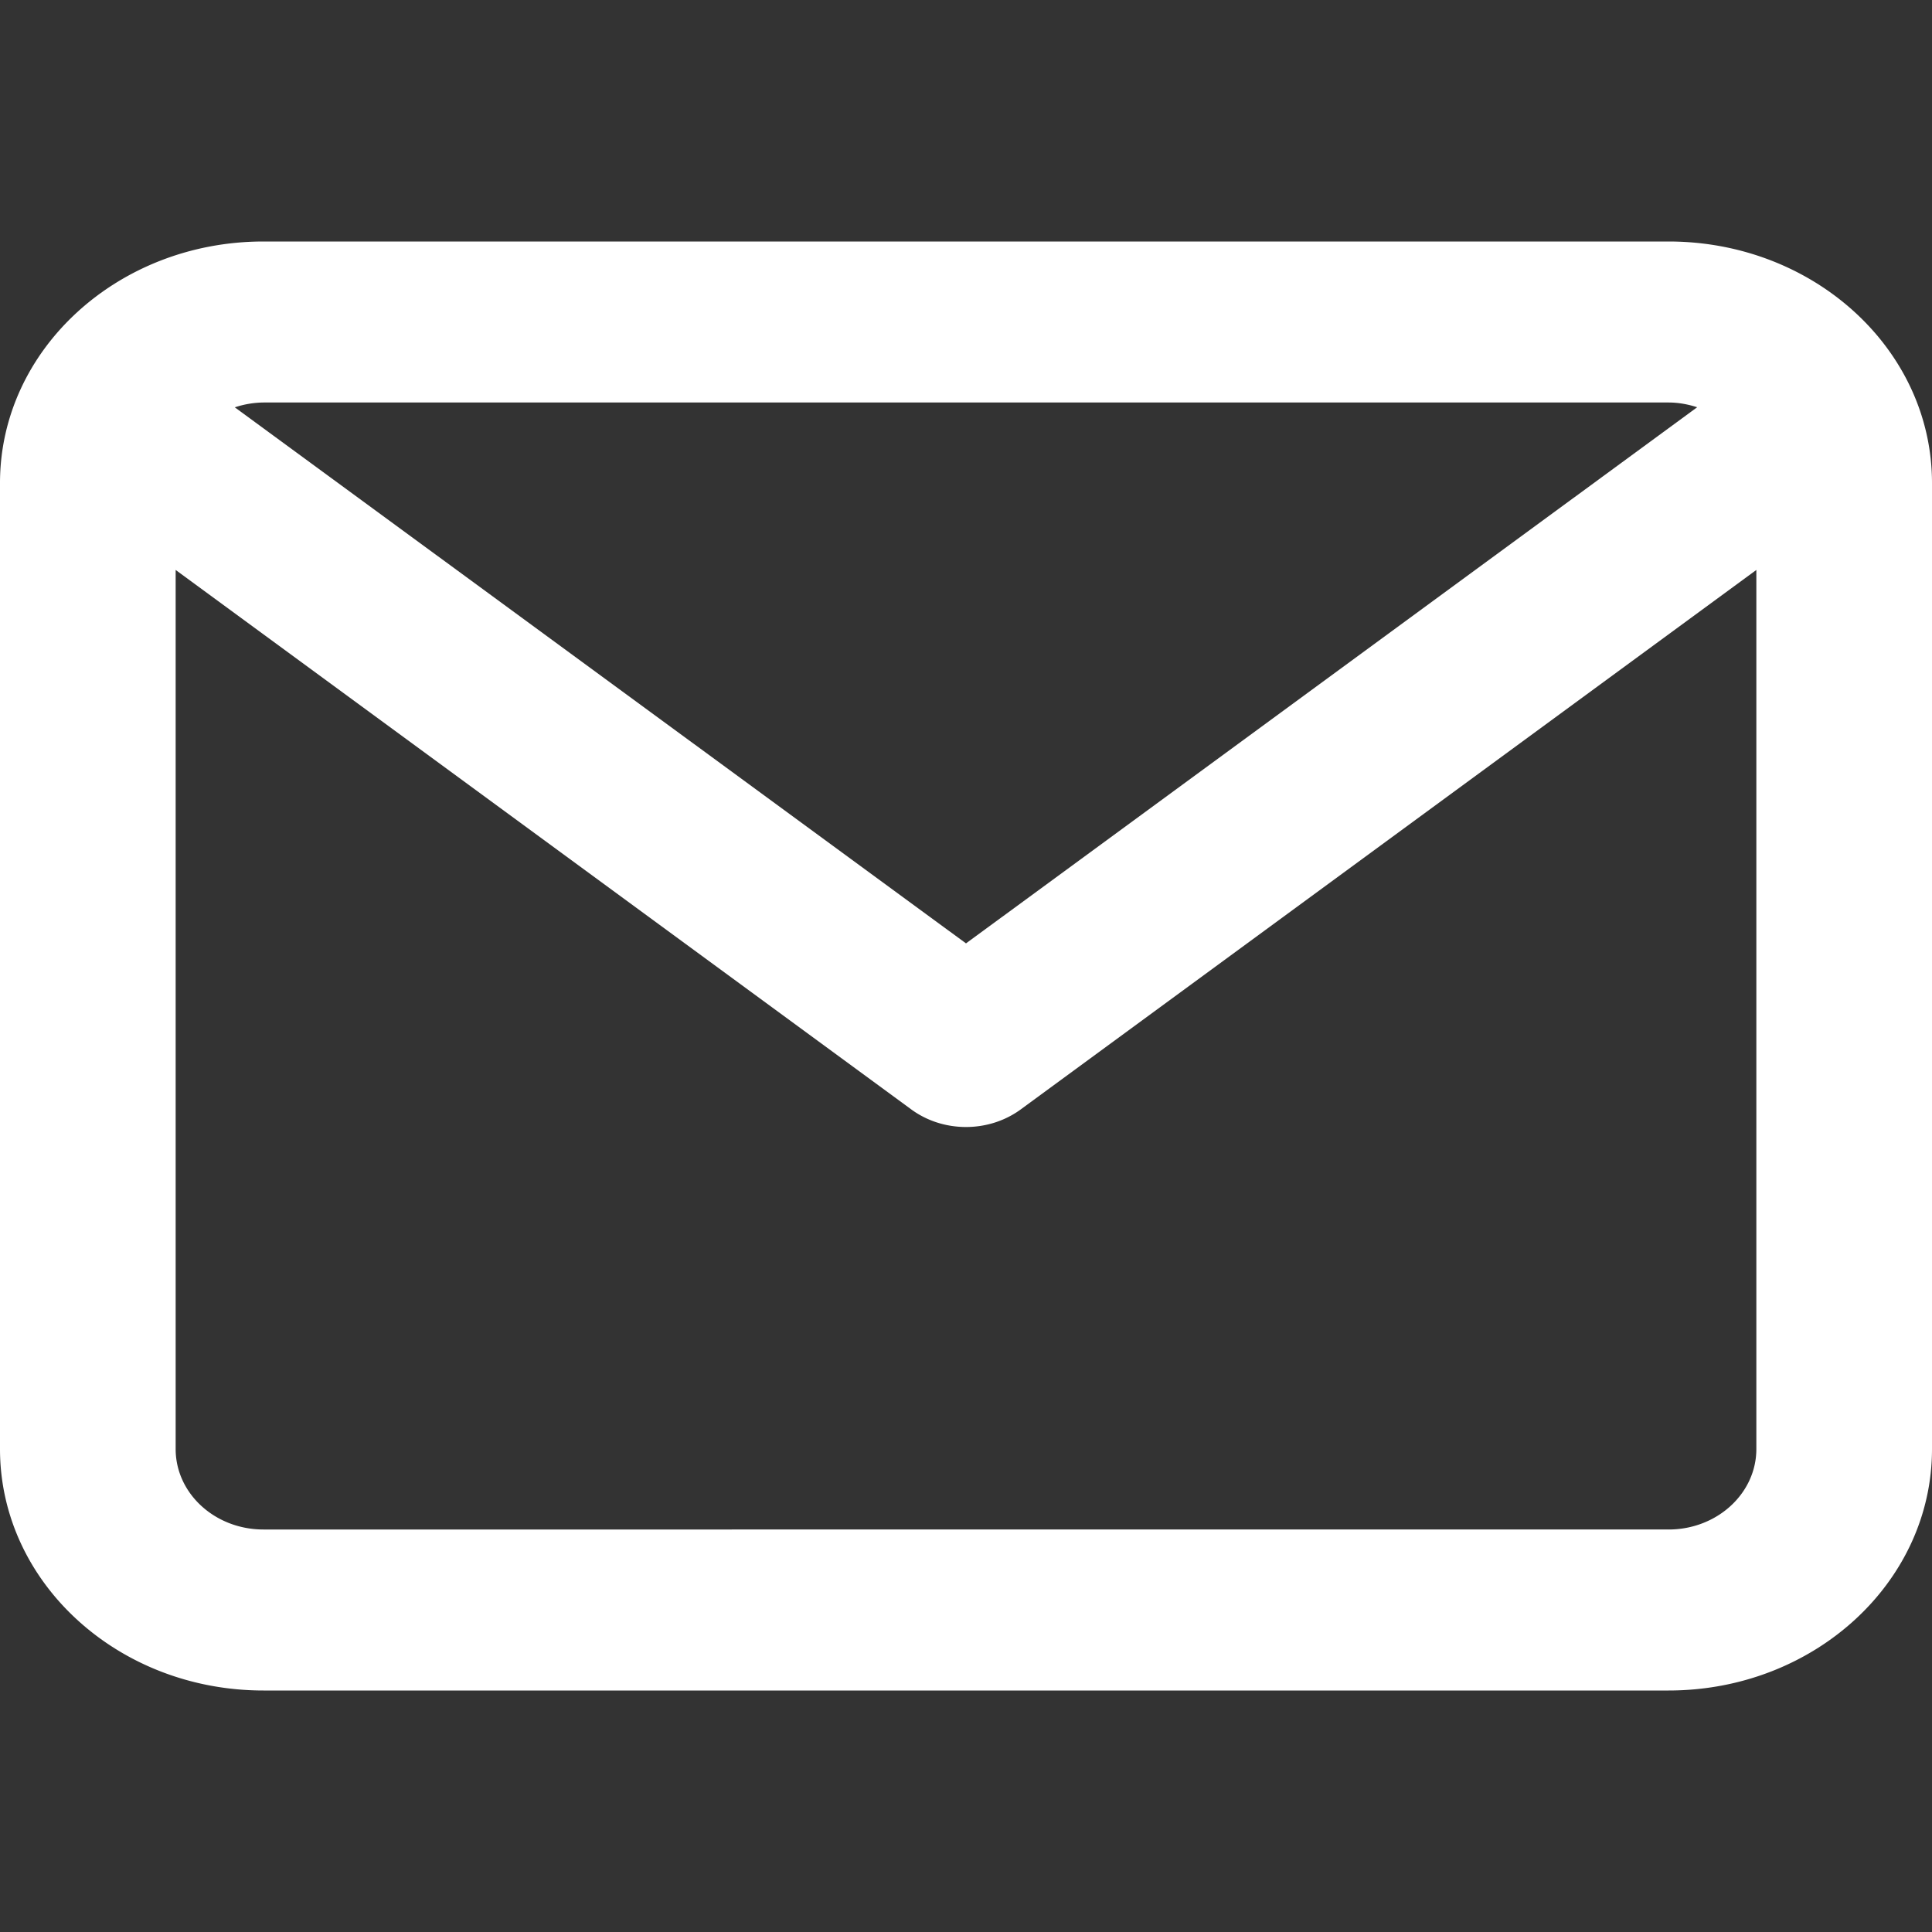 <svg width="24" height="24" viewBox="0 0 24 24" xmlns="http://www.w3.org/2000/svg">
    <rect x="0" y="0" width="24" height="24" fill="#333333" stroke="none"/>
    <path d="M20.727 3H3.273C1.465 3 0 4.343 0 6v12c0 1.657 1.465 3 3.273 3h17.454C22.535 21 24 19.657 24 18V6c0-1.657-1.465-3-3.273-3zm0 2c.125 0 .244.023.356.059L12 11.719 2.917 5.06A1.17 1.17 0 0 1 3.273 5h17.454zm0 14H3.273c-.603 0-1.091-.448-1.091-1V7.08l9.136 6.7c.2.147.44.22.682.22.241 0 .482-.073.682-.22l9.136-6.7V18c0 .552-.488 1-1.09 1z" fill="#FFF" fill-rule="nonzero"/>
</svg>
